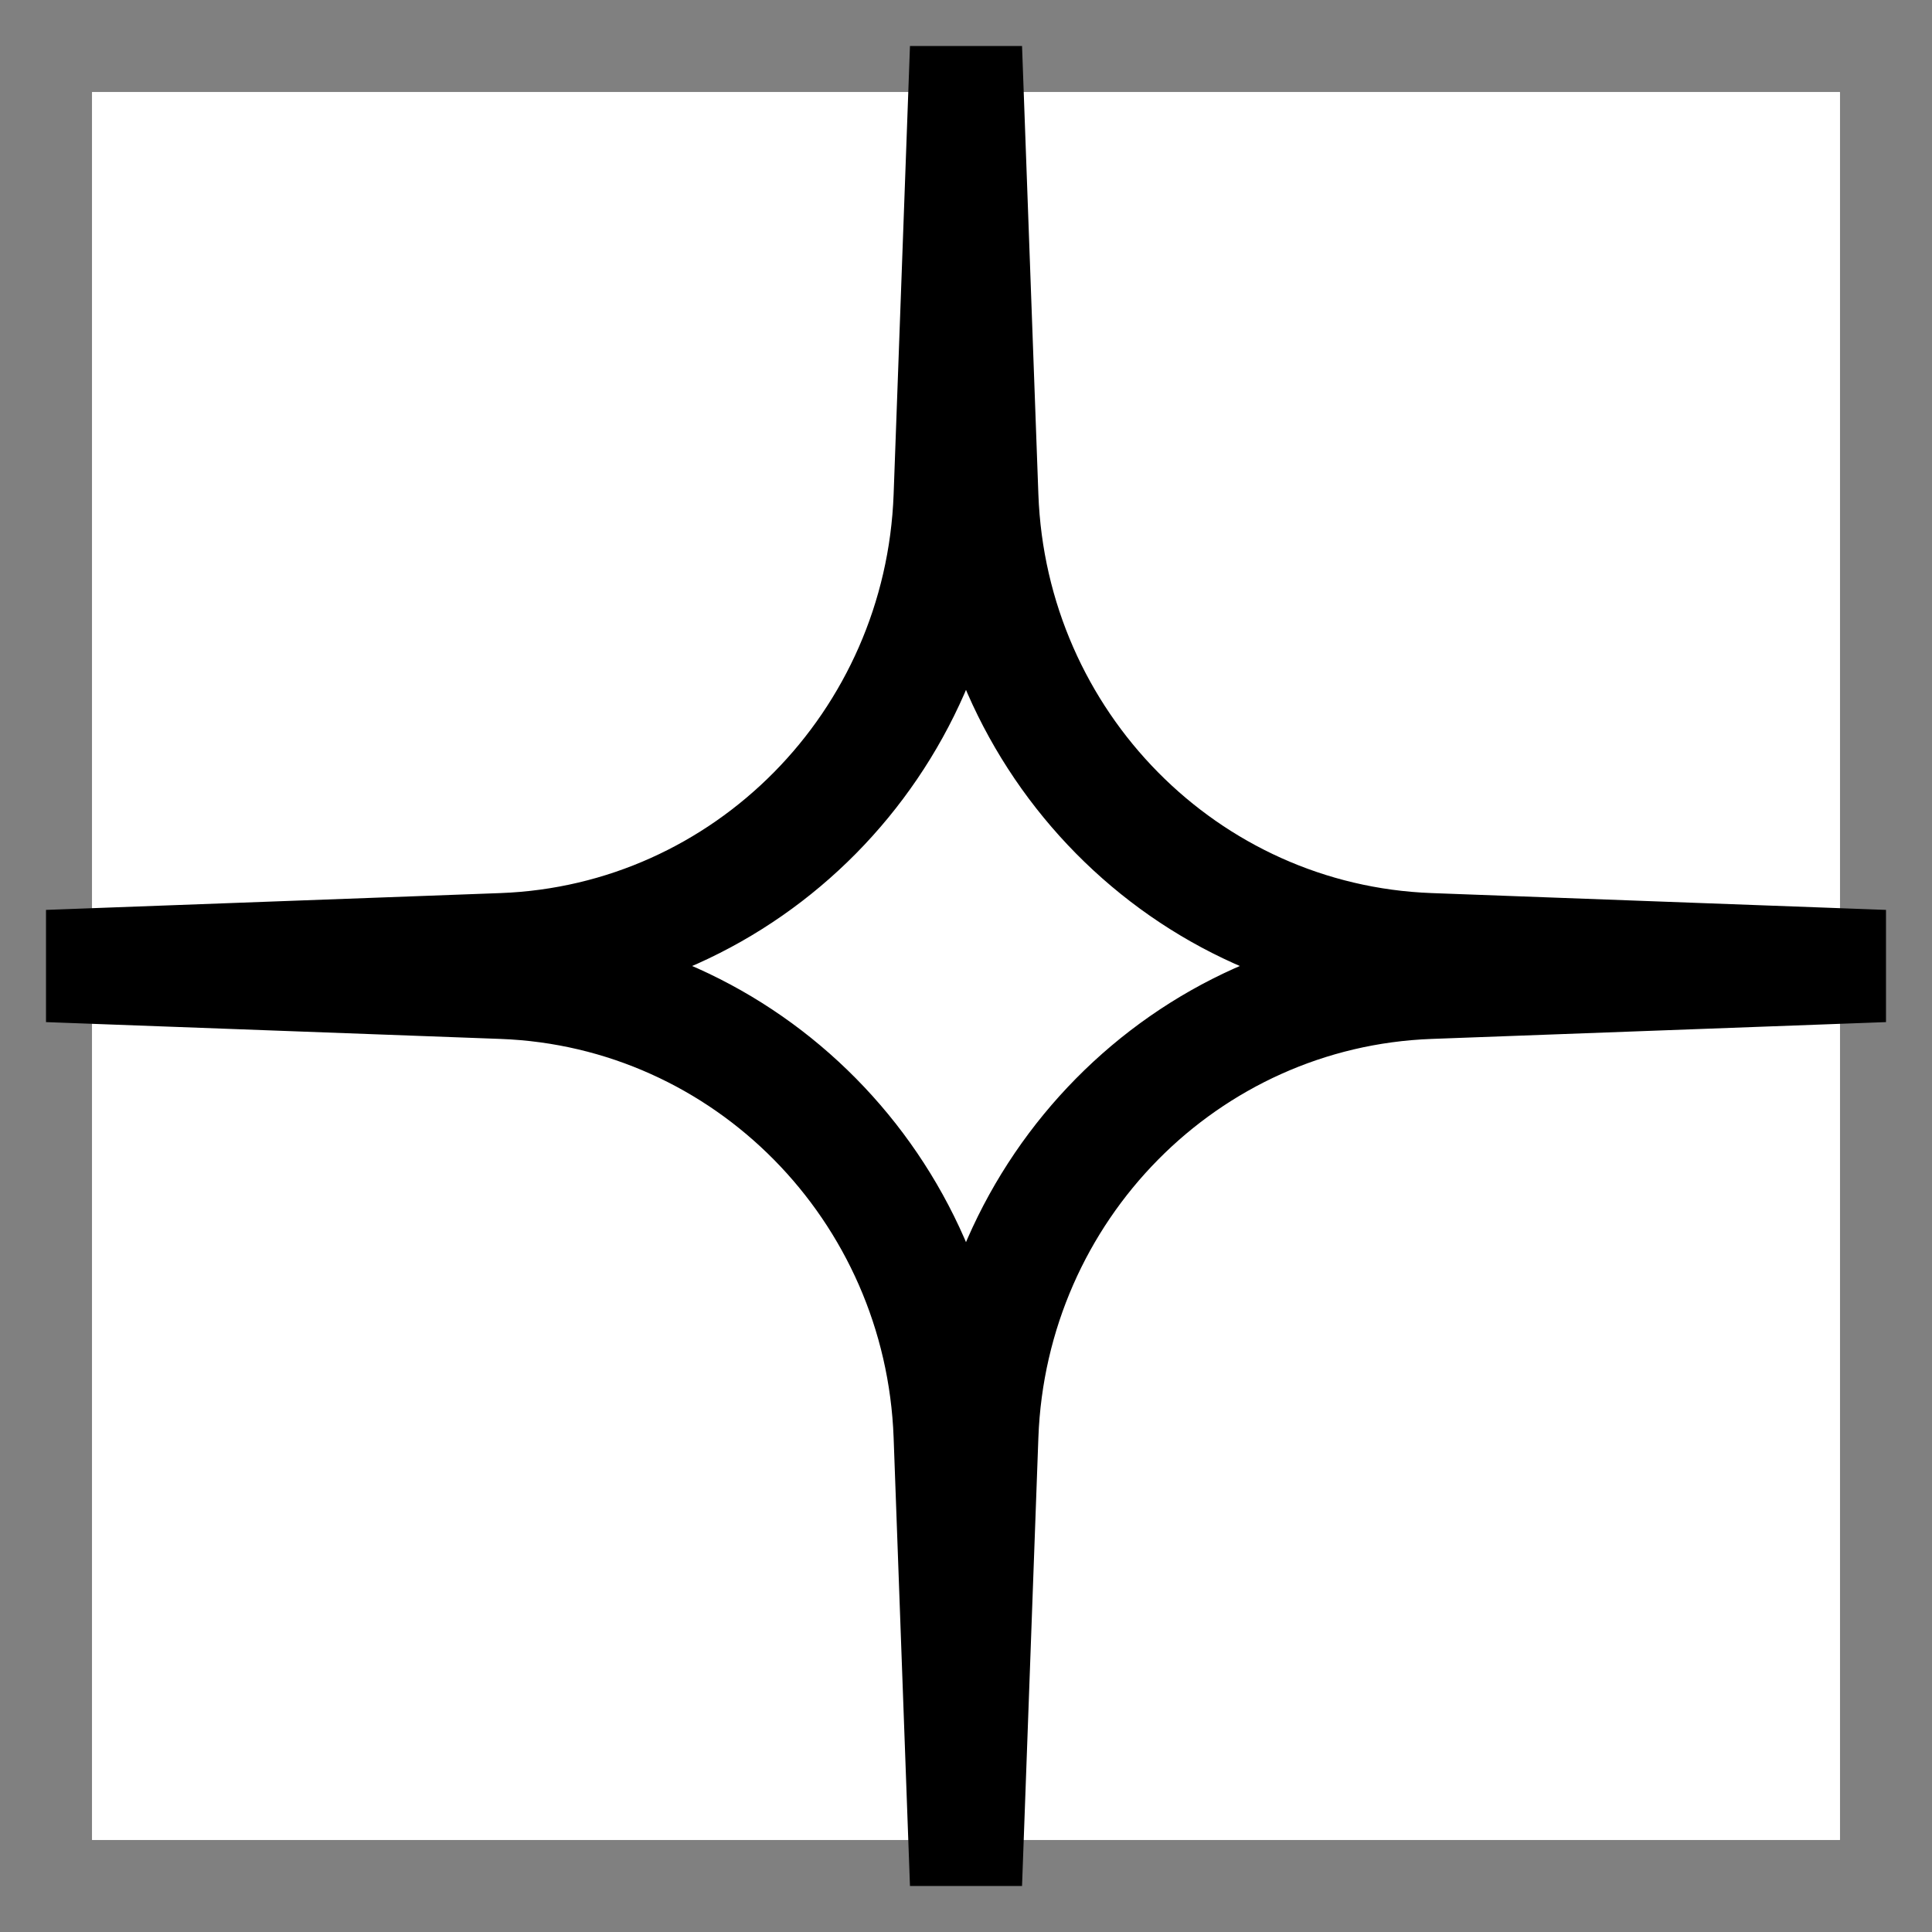 <svg width="21" height="21" viewBox="0 0 21 21" fill="none" xmlns="http://www.w3.org/2000/svg">
<rect x="0" y="0" width="21" height="21" fill="#808080" stroke="none"/>
<rect width="19" height="19" transform="translate(1 1)" fill="white"/>
<path fill-rule="evenodd" clip-rule="evenodd" d="M10.5 4.469L10.466 5.401C10.365 8.154 8.185 10.362 5.468 10.463L4.471 10.5L5.468 10.537C8.185 10.638 10.365 12.846 10.466 15.6L10.5 16.531L10.534 15.6C10.635 12.846 12.815 10.638 15.532 10.537L16.529 10.5L15.532 10.463C12.815 10.362 10.635 8.154 10.534 5.401L10.5 4.469ZM10.373 1L10.627 1L10.787 5.391C10.883 8.01 12.957 10.111 15.541 10.207L20 10.372V10.628L15.541 10.793C12.957 10.889 10.883 12.99 10.787 15.609L10.627 20H10.373L10.213 15.609C10.117 12.99 8.043 10.889 5.459 10.793L1 10.628L1 10.372L5.459 10.207C8.043 10.111 10.117 8.01 10.213 5.391L10.373 1Z" fill="black" stroke="black"/>
</svg>
